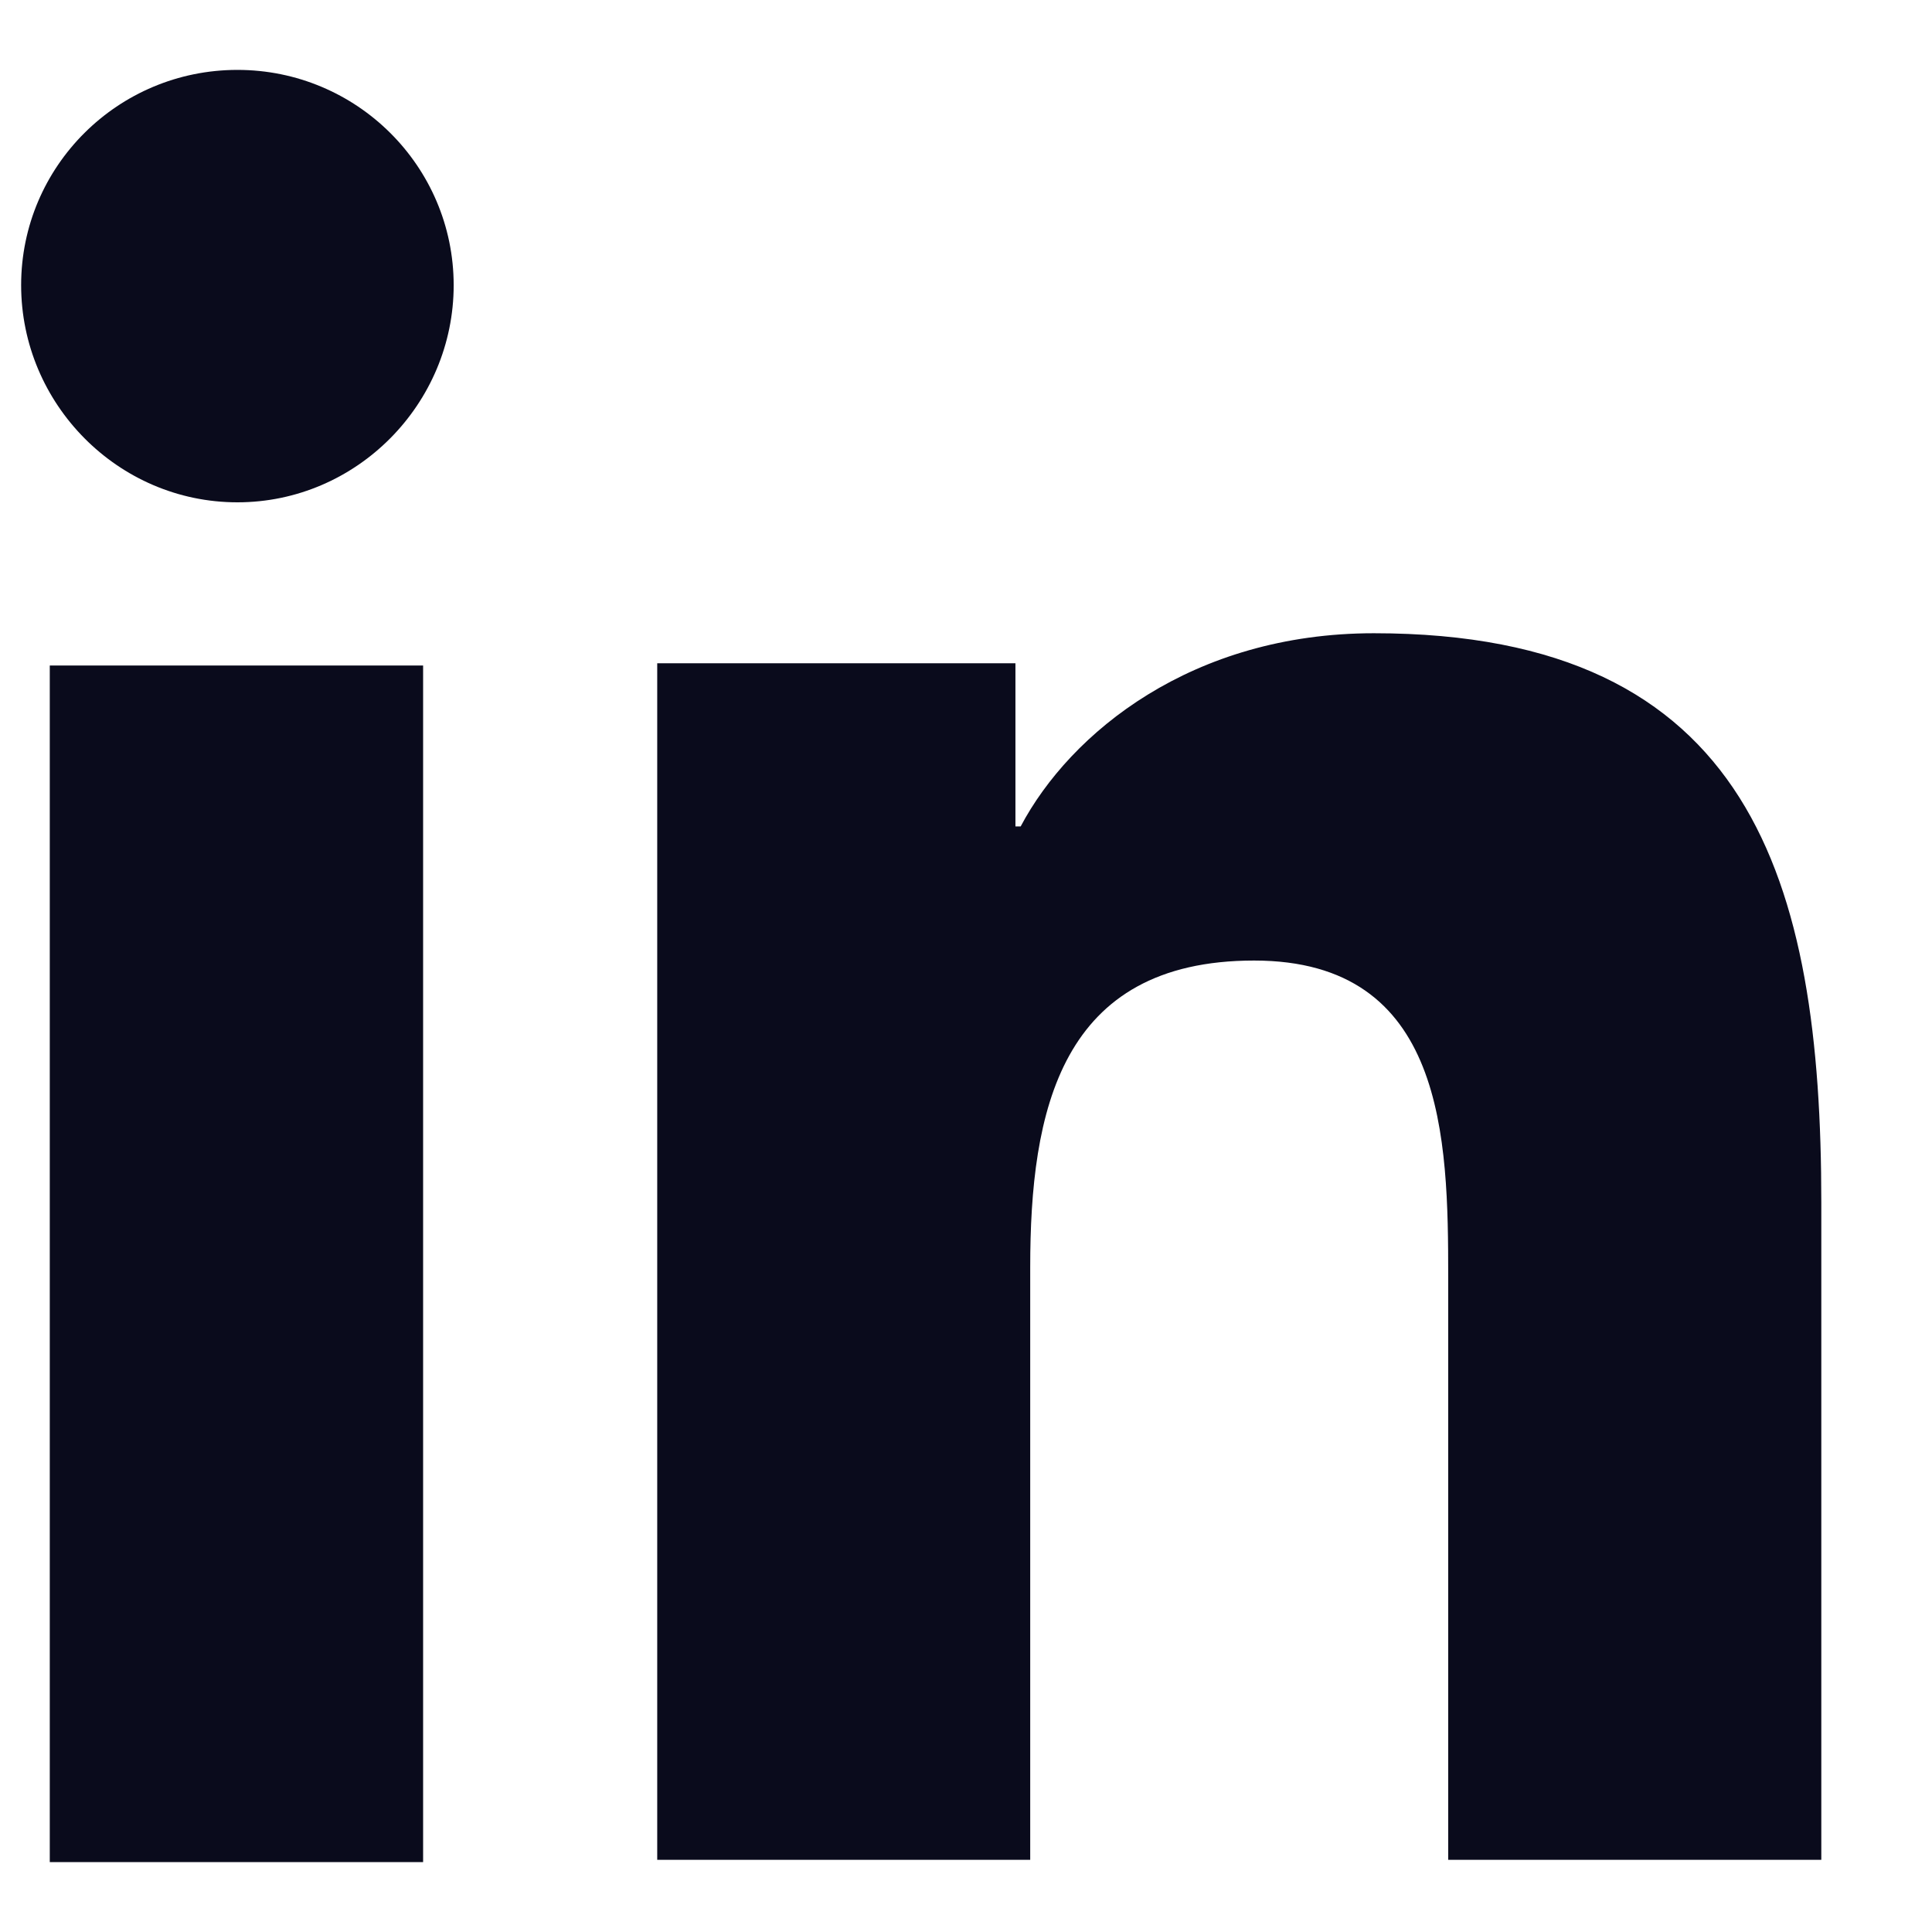 <svg width="17" height="17" viewBox="0 0 17 17" fill="none" xmlns="http://www.w3.org/2000/svg">
<path d="M16.022 16.365V16.365H16.026V10.581C16.026 7.752 15.413 5.572 12.089 5.572C10.491 5.572 9.419 6.445 8.981 7.272H8.935V5.836H5.783V16.365H9.065V11.152C9.065 9.779 9.326 8.452 11.035 8.452C12.718 8.452 12.743 10.018 12.743 11.239V16.365H16.022Z" fill="#0A0B1C"/>
<path d="M0.438 5.856H3.723V16.385H0.438V5.856Z" fill="#0A0B1C"/>
<path d="M2.089 0.615C1.038 0.615 0.186 1.463 0.186 2.509C0.186 3.554 1.038 4.42 2.089 4.42C3.139 4.42 3.992 3.554 3.992 2.509C3.991 1.463 3.139 0.615 2.089 0.615V0.615Z" fill="#0A0B1C"/>
</svg>
